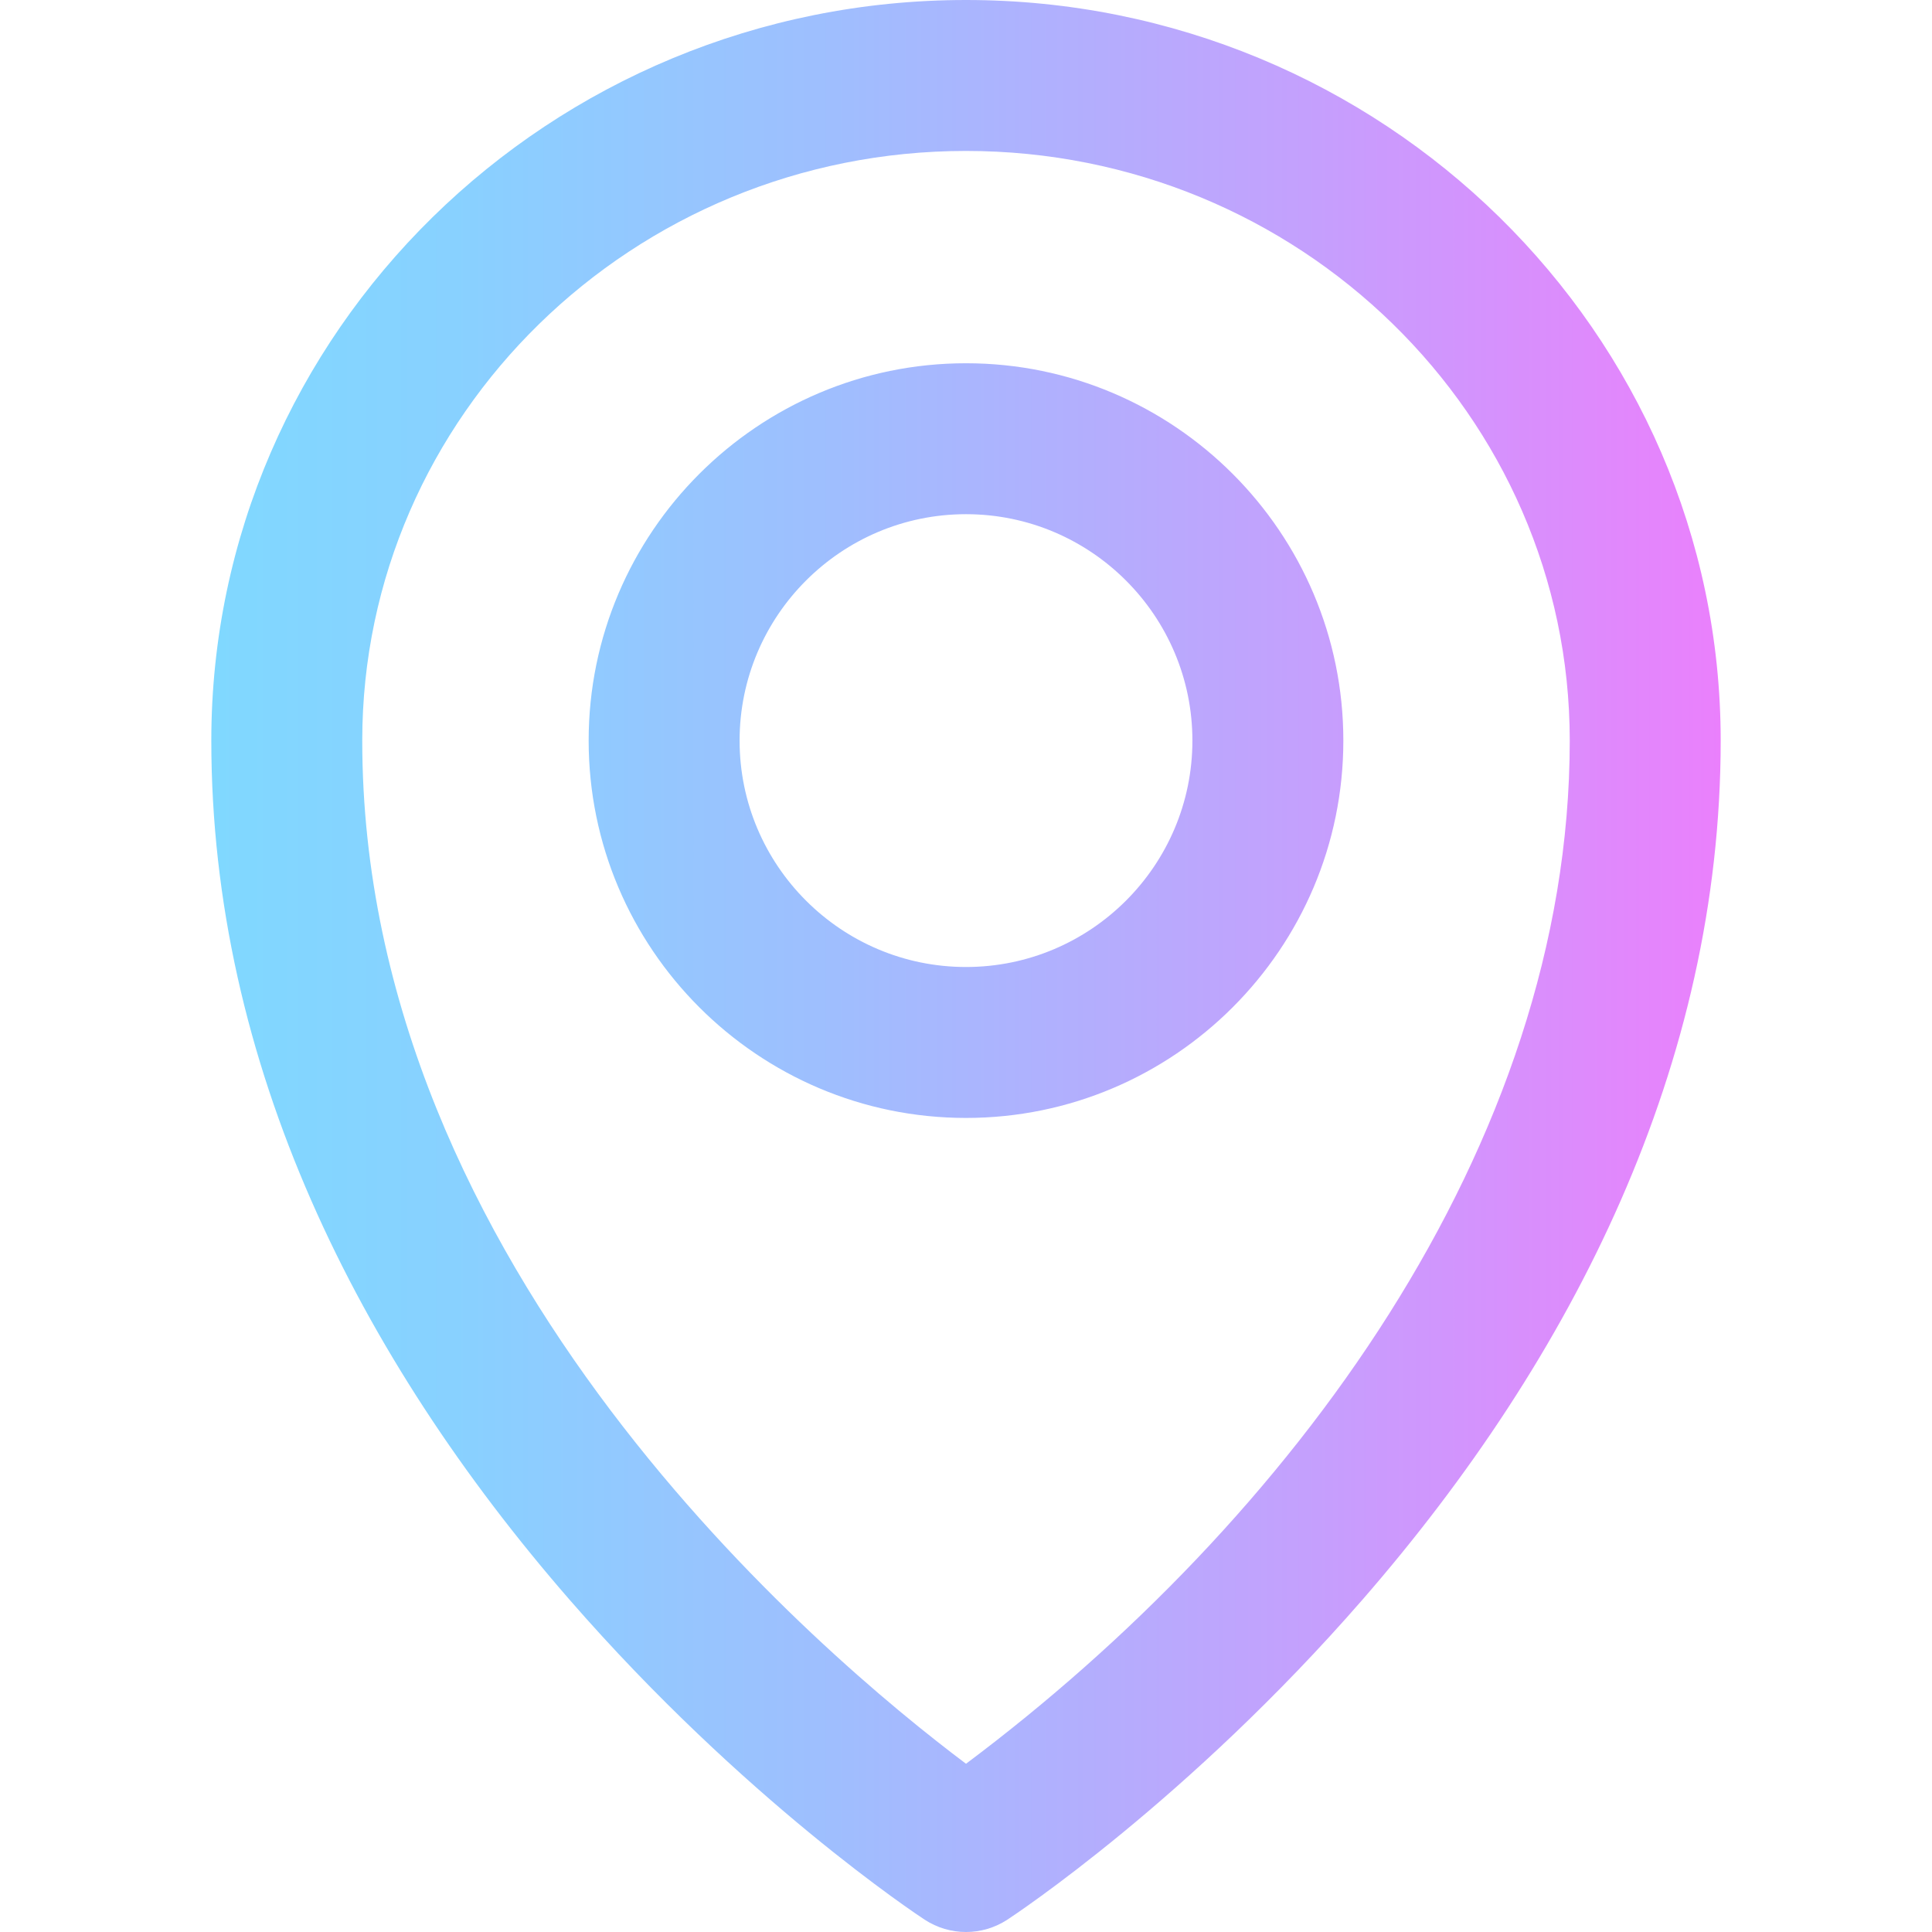 <?xml version="1.0" encoding="iso-8859-1"?>
<!-- Generator: Adobe Illustrator 19.0.0, SVG Export Plug-In . SVG Version: 6.00 Build 0)  -->
<svg version="1.1" id="Capa_1" xmlns="http://www.w3.org/2000/svg" xmlns:xlink="http://www.w3.org/1999/xlink" x="0px" y="0px"
	 viewBox="0 0 512 512" style="enable-background:new 0 0 512 512;" xml:space="preserve">
<linearGradient id="SVGID_1_" gradientUnits="userSpaceOnUse" x1="56" y1="258" x2="456" y2="258" gradientTransform="matrix(1 0 0 -1 0 514)">
	<stop  offset="0" style="stop-color:#80D8FF"/>
	<stop  offset="0.16" style="stop-color:#88D1FF"/>
	<stop  offset="0.413" style="stop-color:#9FBEFE"/>
	<stop  offset="0.725" style="stop-color:#C4A0FD"/>
	<stop  offset="1" style="stop-color:#EA80FC"/>
</linearGradient>
<path style="fill:url(#SVGID_1_);" d="M256,512c-3.818,0-7.636-1.091-10.965-3.273c-1.932-1.267-47.842-31.626-94.123-84.815
	C94.918,359.56,56,281.922,56,196.266C56,88.044,145.72,0,256,0s200,88.044,200,196.266c0,85.653-38.915,163.291-94.912,227.646
	c-46.281,53.189-92.191,83.548-94.123,84.815C263.636,510.909,259.818,512,256,512z M256,40c-88.224,0-160,70.101-160,156.266
	c0,140.245,122.246,242.819,160.004,271.148C341.683,403.229,416,303.98,416,196.266C416,110.101,344.224,40,256,40z M256,296.266
	c-55.14,0-100-44.86-100-100s44.86-100,100-100s100,44.86,100,100S311.14,296.266,256,296.266z M256,136.266
	c-33.084,0-60,26.916-60,60s26.916,60,60,60s60-26.916,60-60S289.084,136.266,256,136.266z"/>
<g>
</g>
<g>
</g>
<g>
</g>
<g>
</g>
<g>
</g>
<g>
</g>
<g>
</g>
<g>
</g>
<g>
</g>
<g>
</g>
<g>
</g>
<g>
</g>
<g>
</g>
<g>
</g>
<g>
</g>
</svg>

